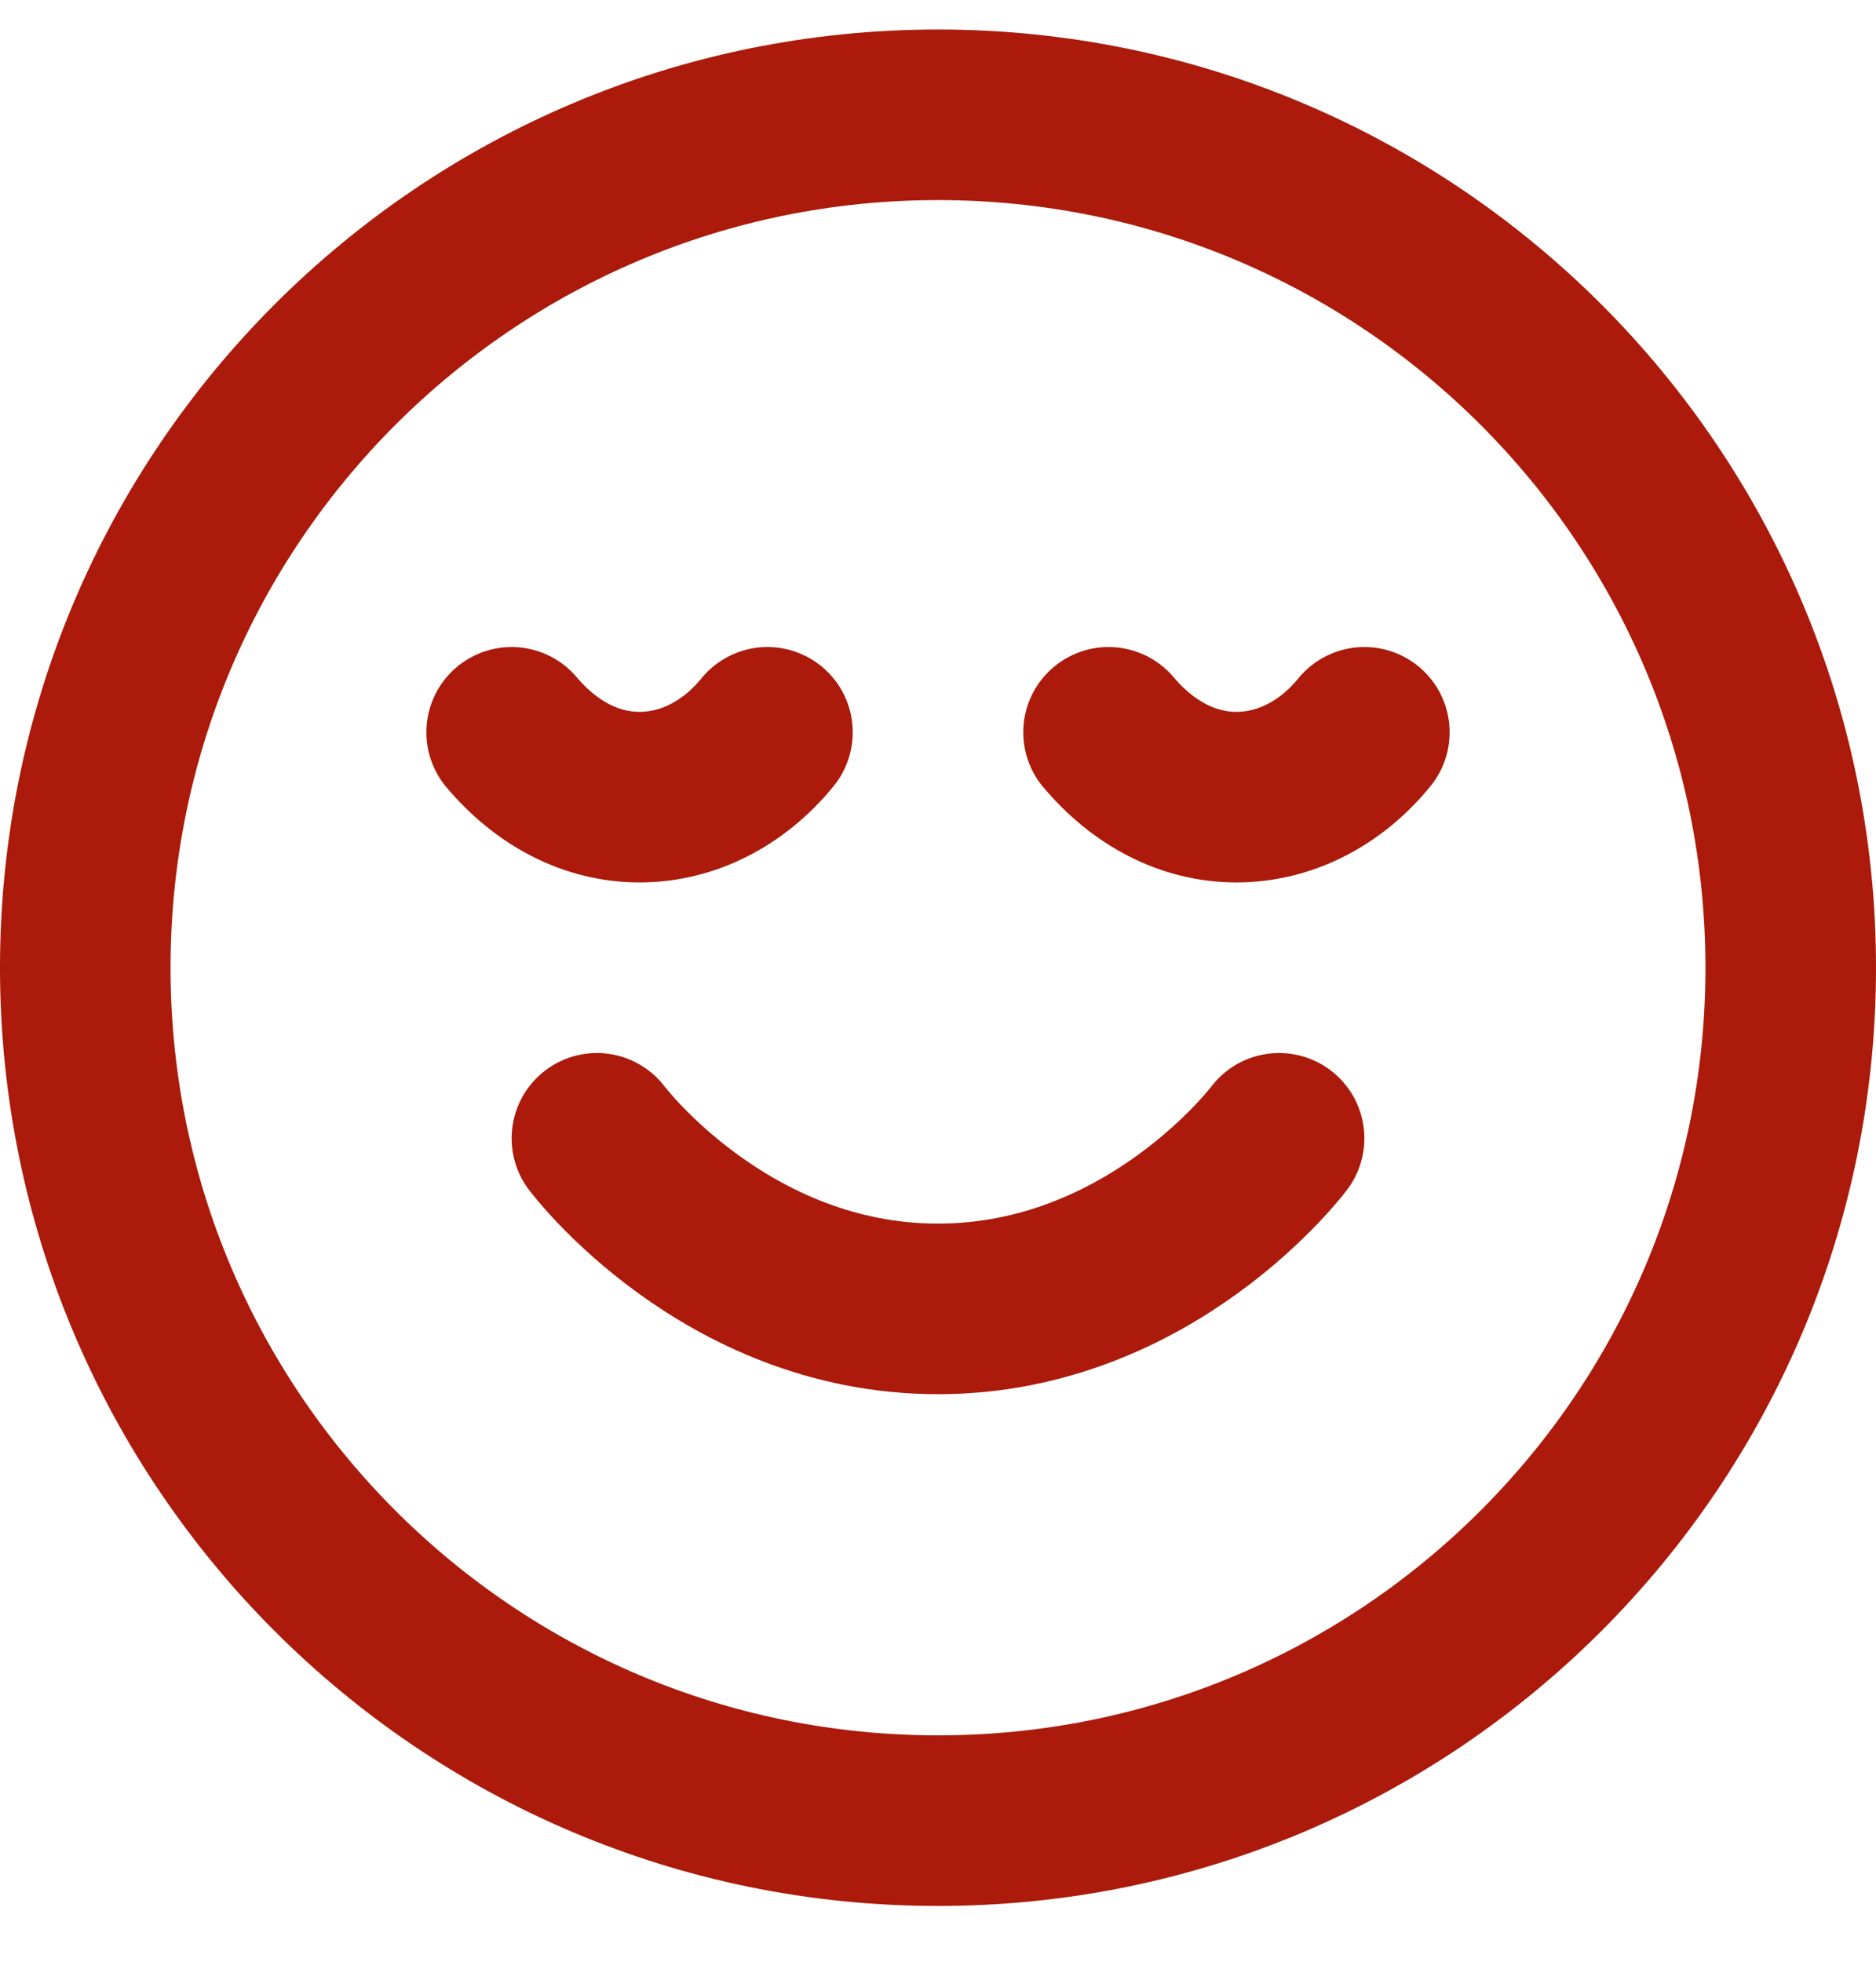 <svg width="22" height="23" viewBox="0 0 22 23" fill="none" xmlns="http://www.w3.org/2000/svg">
<path d="M7 13.346C7 13.346 8.5 15.346 11 15.346C13.5 15.346 15 13.346 15 13.346M16 8.586C15.605 9.071 15.065 9.346 14.5 9.346C13.935 9.346 13.41 9.071 13 8.586M9 8.586C8.605 9.071 8.065 9.346 7.5 9.346C6.935 9.346 6.41 9.071 6 8.586M21 11.346C21 16.869 16.523 21.346 11 21.346C5.477 21.346 1 16.869 1 11.346C1 5.823 5.477 1.346 11 1.346C16.523 1.346 21 5.823 21 11.346Z" stroke="#AB1A0A" stroke-width="2" stroke-linecap="round" stroke-linejoin="round"/>
</svg>

